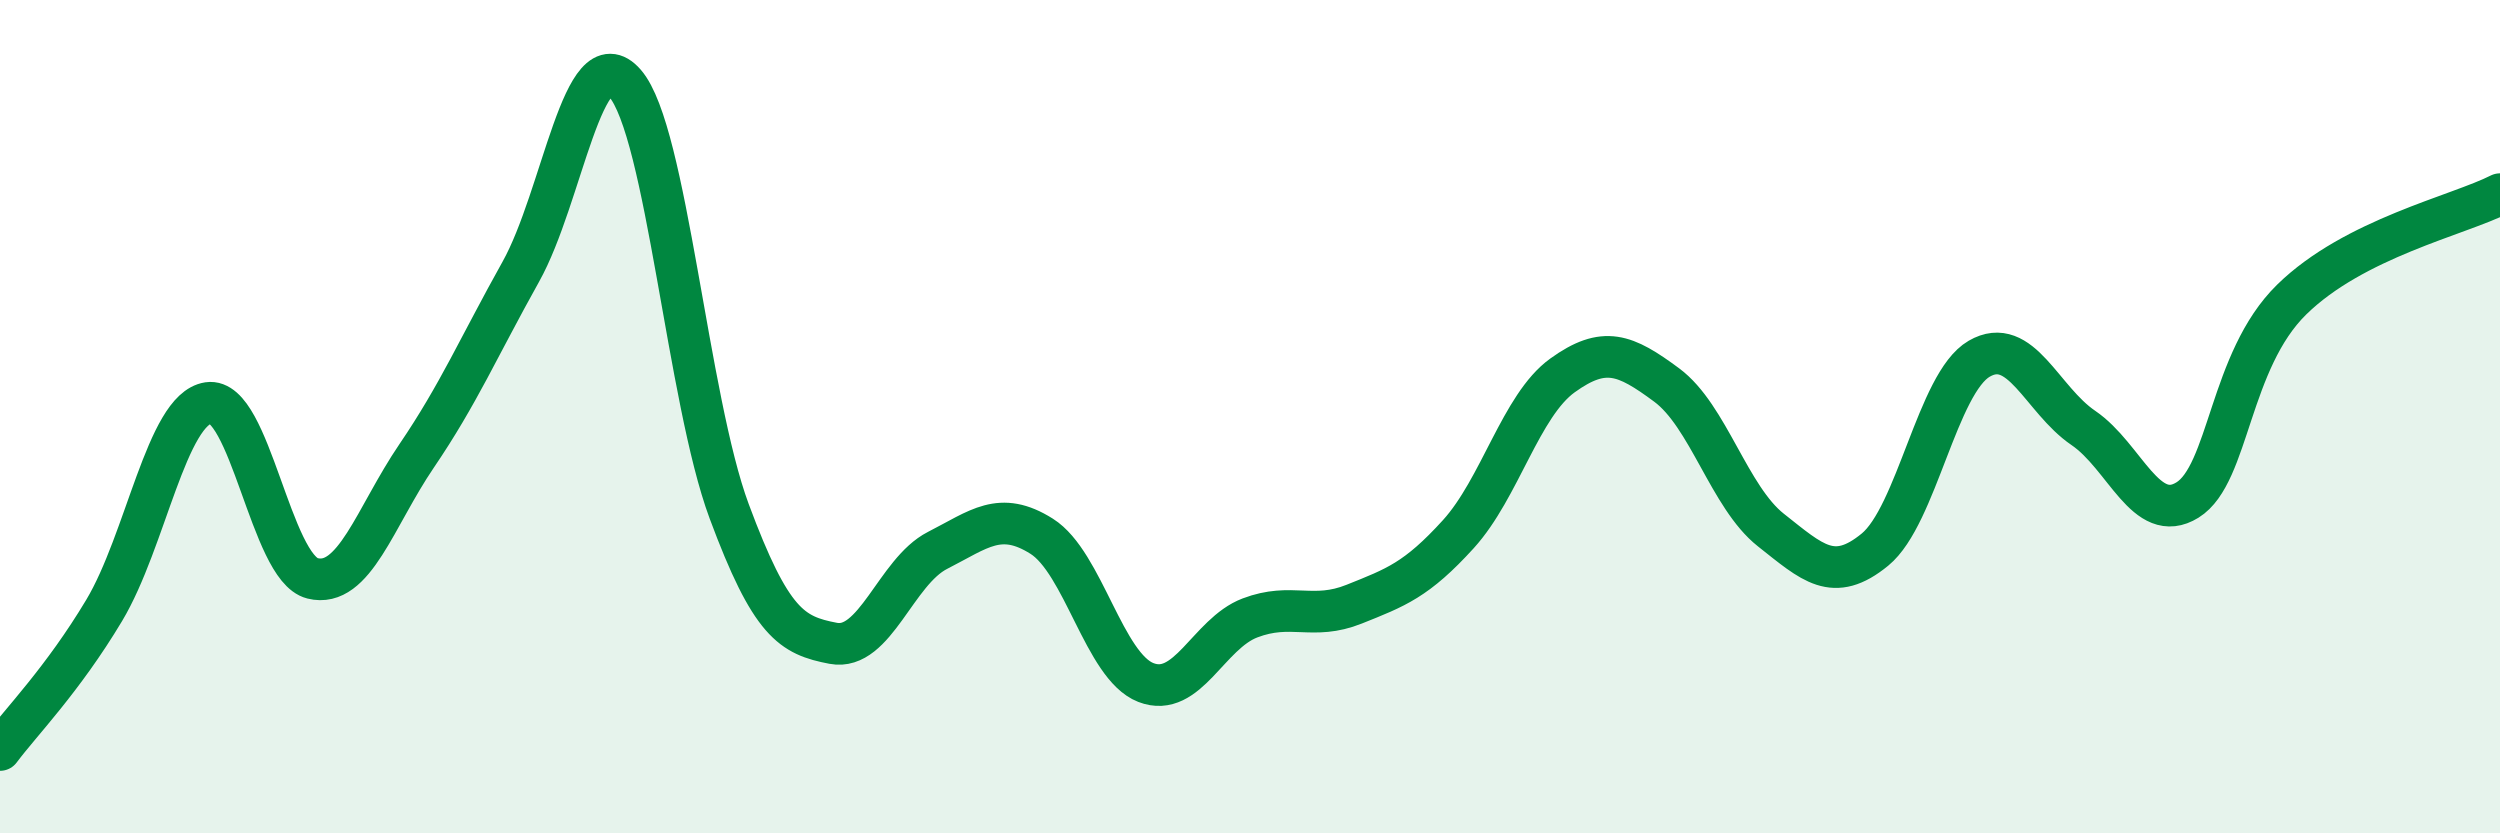 
    <svg width="60" height="20" viewBox="0 0 60 20" xmlns="http://www.w3.org/2000/svg">
      <path
        d="M 0,18 C 0.5,17.33 1.5,16.32 2.5,14.65 C 3.5,12.98 4,9.82 5,9.67 C 6,9.52 6.5,13.63 7.5,13.88 C 8.5,14.13 9,12.41 10,10.94 C 11,9.47 11.5,8.31 12.5,6.52 C 13.5,4.73 14,0.85 15,2 C 16,3.15 16.5,9.58 17.5,12.27 C 18.5,14.96 19,15.25 20,15.44 C 21,15.63 21.5,13.72 22.5,13.21 C 23.5,12.7 24,12.24 25,12.87 C 26,13.5 26.5,15.99 27.5,16.38 C 28.5,16.77 29,15.21 30,14.83 C 31,14.45 31.5,14.9 32.5,14.5 C 33.5,14.1 34,13.92 35,12.82 C 36,11.72 36.5,9.73 37.5,9.01 C 38.5,8.29 39,8.5 40,9.24 C 41,9.98 41.5,11.93 42.5,12.72 C 43.5,13.51 44,14.01 45,13.19 C 46,12.37 46.5,9.19 47.5,8.61 C 48.5,8.03 49,9.59 50,10.27 C 51,10.95 51.5,12.62 52.5,12 C 53.5,11.38 53.5,8.66 55,7.19 C 56.5,5.72 59,5.17 60,4.66L60 20L0 20Z"
        fill="#008740"
        opacity="0.1"
        stroke-linecap="round"
        stroke-linejoin="round"
      />
      <path
        d="M 0,18 C 0.5,17.33 1.5,16.32 2.5,14.65 C 3.5,12.98 4,9.82 5,9.67 C 6,9.52 6.5,13.63 7.5,13.88 C 8.5,14.13 9,12.41 10,10.94 C 11,9.47 11.5,8.31 12.5,6.52 C 13.5,4.73 14,0.85 15,2 C 16,3.15 16.5,9.58 17.5,12.27 C 18.5,14.96 19,15.25 20,15.44 C 21,15.63 21.5,13.72 22.5,13.21 C 23.5,12.7 24,12.24 25,12.87 C 26,13.5 26.5,15.99 27.5,16.38 C 28.5,16.77 29,15.21 30,14.83 C 31,14.45 31.5,14.9 32.5,14.5 C 33.5,14.1 34,13.92 35,12.82 C 36,11.72 36.5,9.73 37.5,9.01 C 38.5,8.29 39,8.5 40,9.24 C 41,9.98 41.5,11.93 42.5,12.72 C 43.5,13.51 44,14.01 45,13.19 C 46,12.37 46.5,9.19 47.5,8.61 C 48.5,8.03 49,9.59 50,10.27 C 51,10.95 51.5,12.62 52.5,12 C 53.5,11.38 53.5,8.66 55,7.19 C 56.5,5.72 59,5.17 60,4.66"
        stroke="#008740"
        stroke-width="1"
        fill="none"
        stroke-linecap="round"
        stroke-linejoin="round"
      />
    </svg>
  